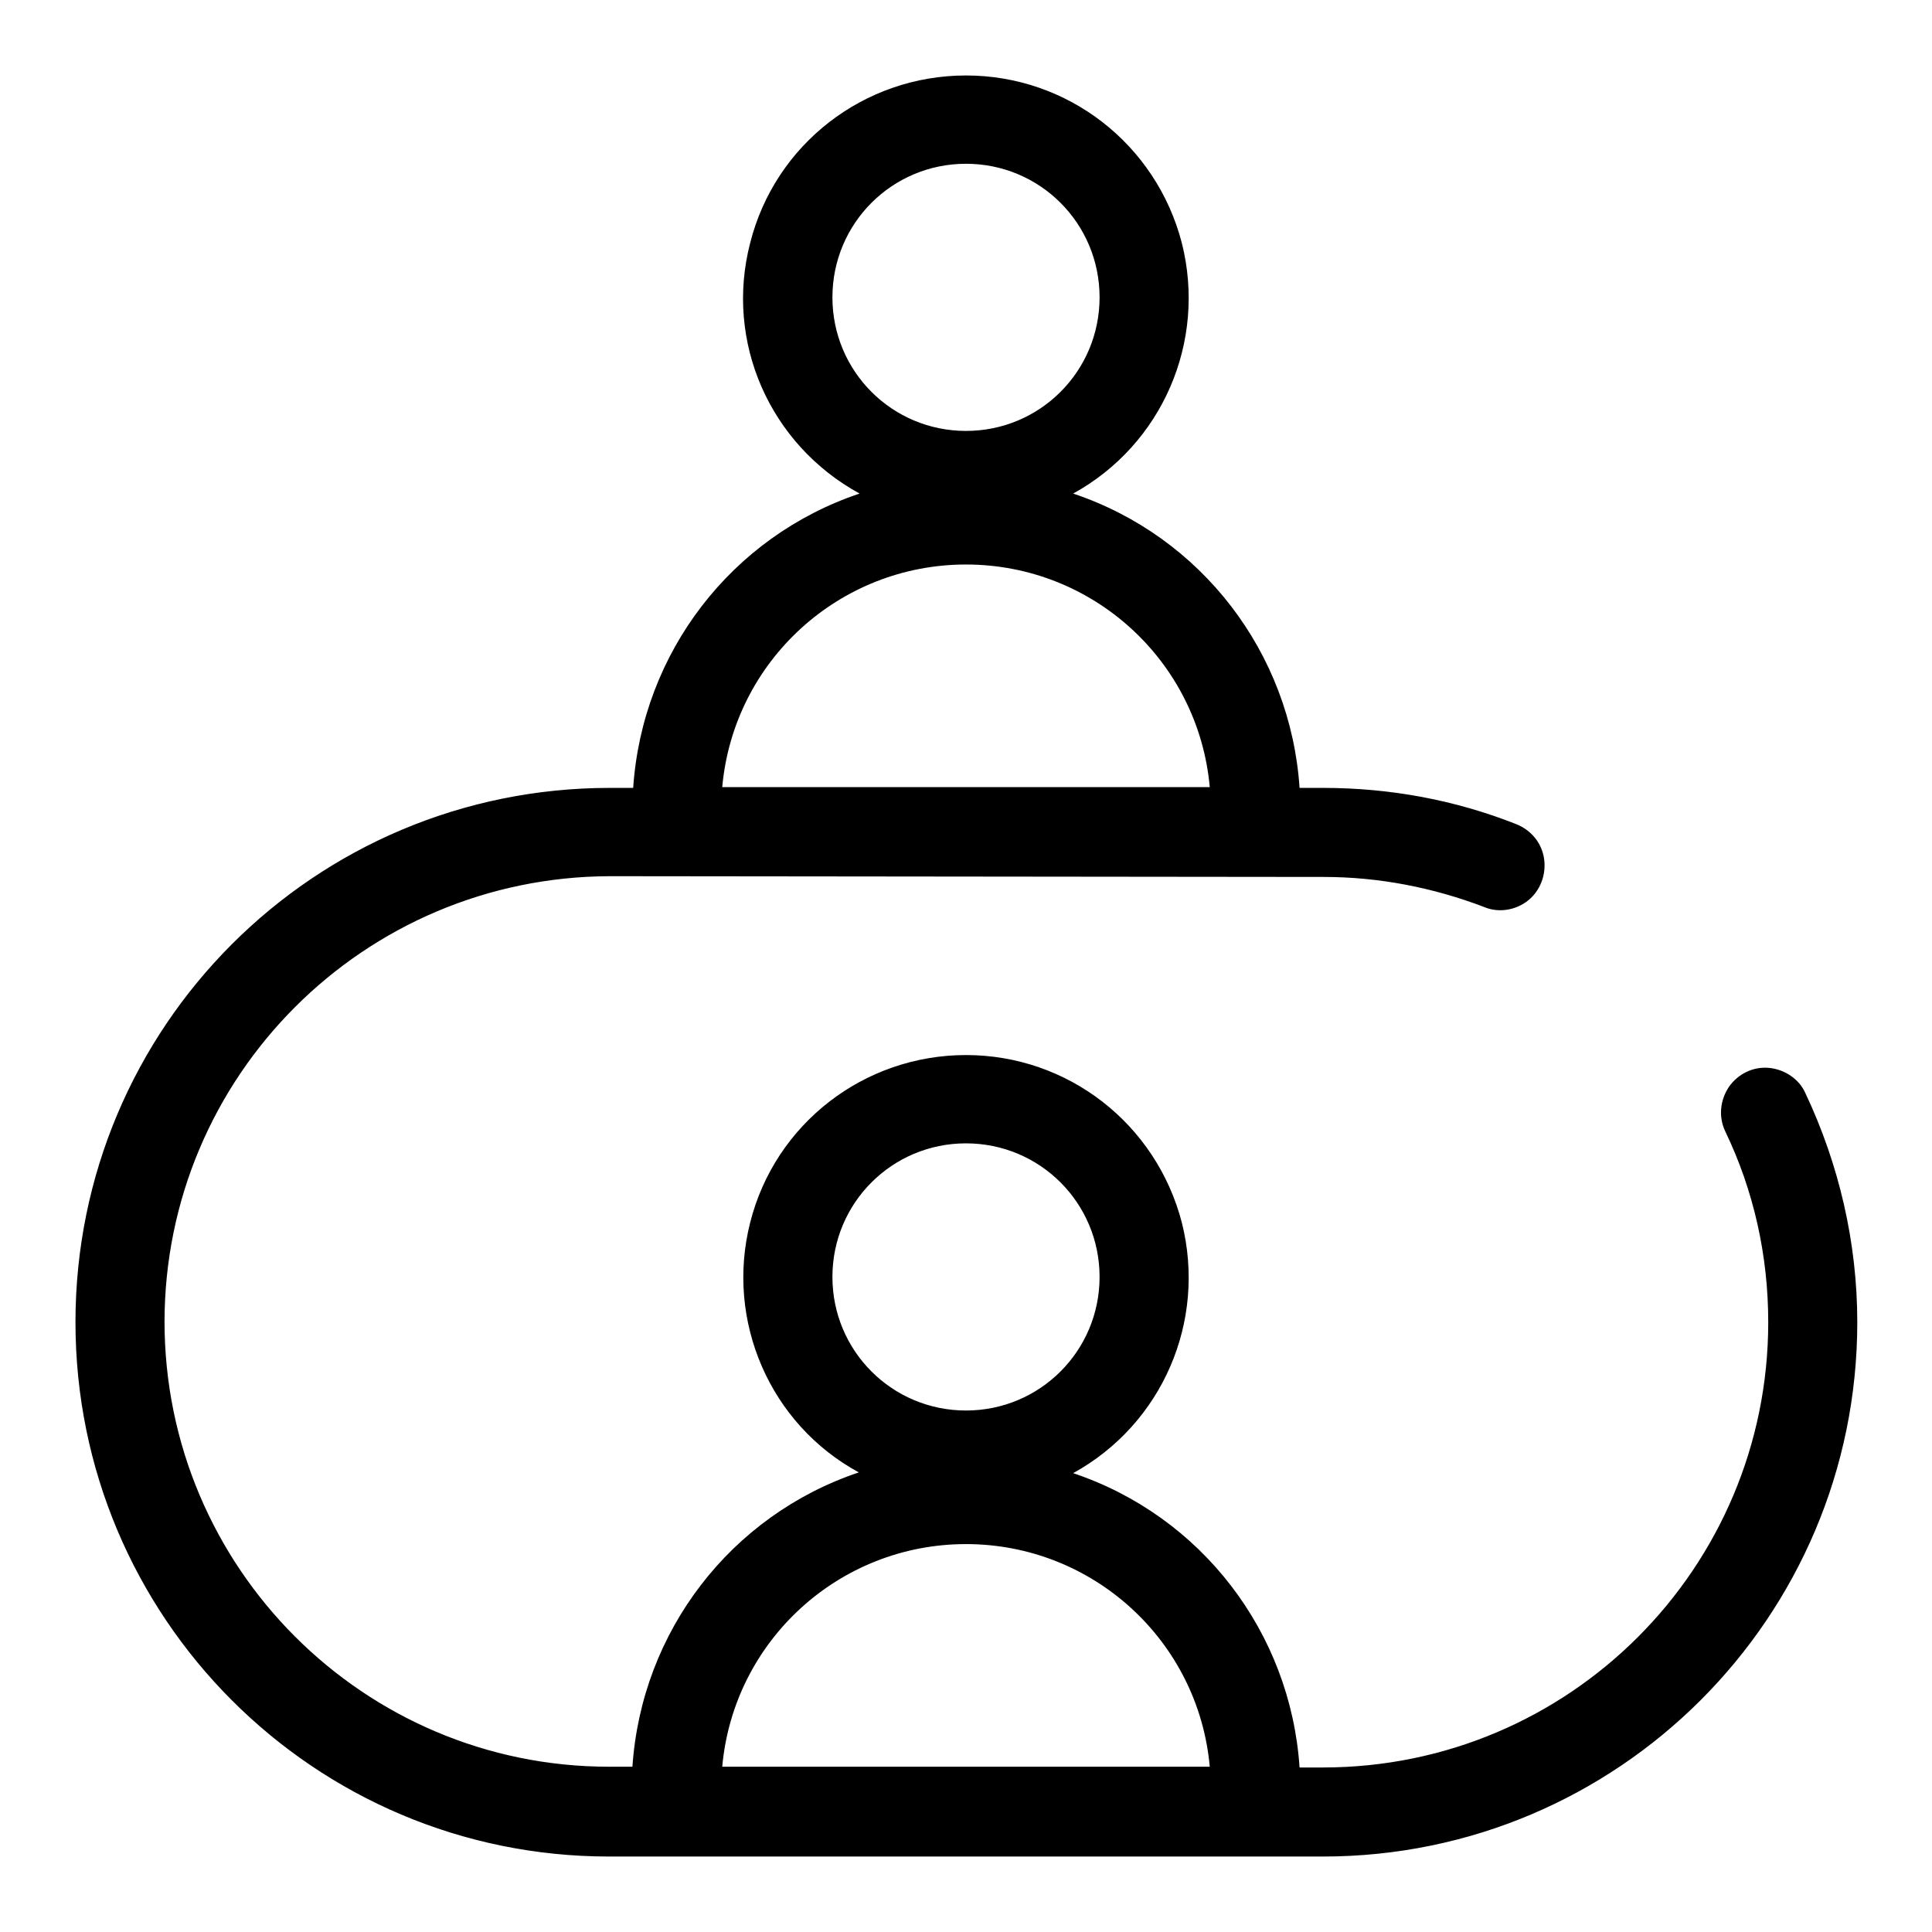<?xml version="1.0" encoding="utf-8"?>
<!-- Svg Vector Icons : http://www.onlinewebfonts.com/icon -->
<!DOCTYPE svg PUBLIC "-//W3C//DTD SVG 1.1//EN" "http://www.w3.org/Graphics/SVG/1.1/DTD/svg11.dtd">
<svg version="1.1" xmlns="http://www.w3.org/2000/svg" xmlns:xlink="http://www.w3.org/1999/xlink" x="0px" y="0px" viewBox="0 0 256 256" enable-background="new 0 0 256 256" xml:space="preserve">
<g> <path fill="#000000" d="M80.8,116.1c-32.6,0-59,26.4-59,59c0,32.6,26.4,59,58.9,59h3.1c1.2-17.9,13-33.3,30-39 C102,188.7,96.1,175,99.4,162c3.3-13.1,15.1-22.2,28.6-22.2s25.2,9.1,28.6,22.2c3.3,13.1-2.6,26.7-14.4,33.2 c17,5.7,28.8,21.1,30,39h3.1c32.6,0,59-26.4,59-59c0-8.8-1.9-17.4-5.7-25.3c-0.9-1.9-0.7-4.1,0.5-5.9c1.2-1.7,3.2-2.7,5.3-2.5 c2.1,0.2,4,1.5,4.8,3.3c4.5,9.5,6.9,19.9,6.9,30.4c0,39.1-31.7,70.8-70.8,70.8c-3.3,0-5.9-2.6-5.9-5.9c0-3.3,2.6-5.9,5.9-5.9h0.1 v11.8H80.7c-39.1,0-70.7-31.7-70.7-70.8c0-39.1,31.6-70.8,70.8-70.8h3.1c1.2-17.9,13-33.3,30-39C102,58.9,96,45.3,99.4,32.2 C102.7,19.1,114.5,10,128,10c13.5,0,25.2,9.1,28.6,22.2c3.3,13.1-2.6,26.7-14.4,33.2c17,5.7,28.8,21.1,30,39h3.1v11.8h0 c-3.3,0-5.9-2.6-5.9-5.9c0-3.3,2.6-5.9,5.9-5.9c8.9,0,17.5,1.6,25.6,4.8c2,0.8,3.4,2.5,3.7,4.6c0.3,2.1-0.5,4.2-2.1,5.5 c-1.6,1.3-3.9,1.7-5.8,0.9c-6.8-2.6-14-4-21.3-4L80.8,116.1c-32.6,0.1-59,26.5-59,59.1c0,32.6,26.4,59,59,59V246 C41.7,246,10,214.3,10,175.2c0-39.1,31.7-70.8,70.8-70.8V116.1L80.8,116.1z M160.3,234.1c-1.5-16.7-15.5-29.5-32.3-29.5 c-16.8,0-30.8,12.8-32.3,29.5H160.3z M160.3,104.3c-1.5-16.7-15.5-29.5-32.3-29.5c-16.8,0-30.8,12.8-32.3,29.5H160.3L160.3,104.3z  M128,57.1c9.8,0,17.7-7.9,17.7-17.7c0-9.8-7.9-17.7-17.7-17.7s-17.7,7.9-17.7,17.7C110.3,49.2,118.2,57.1,128,57.1z M128,186.9 c9.8,0,17.7-7.9,17.7-17.7c0-9.8-7.9-17.7-17.7-17.7s-17.7,7.9-17.7,17.7C110.3,179,118.2,186.9,128,186.9z"/></g>
</svg>
